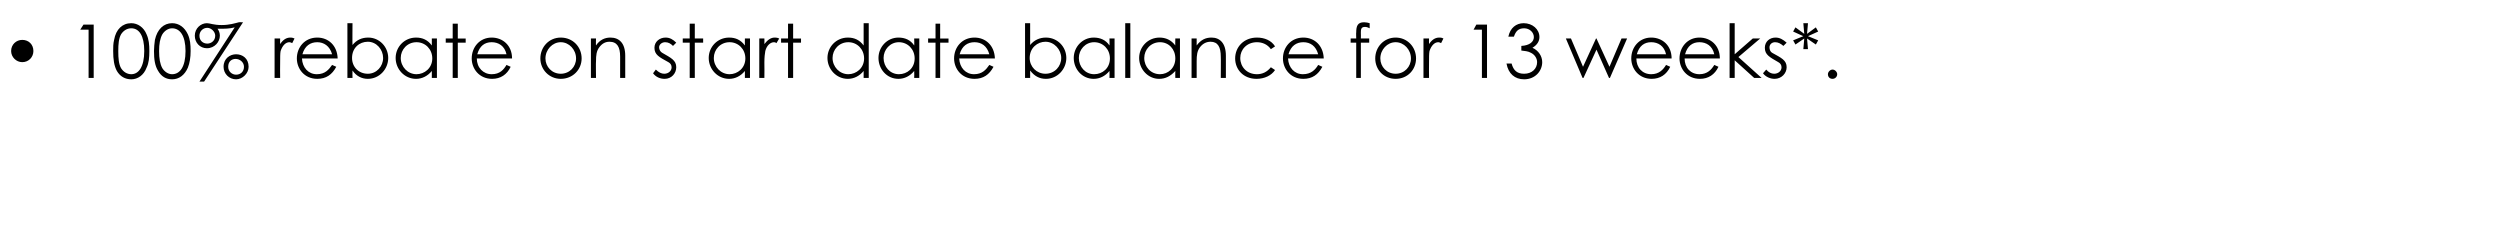 <?xml version="1.0" standalone="no"?><!DOCTYPE svg PUBLIC "-//W3C//DTD SVG 1.1//EN" "http://www.w3.org/Graphics/SVG/1.1/DTD/svg11.dtd"><svg xmlns="http://www.w3.org/2000/svg" version="1.1" width="539px" height="53.2px" viewBox="0 -5 539 53.2" style="top:-5px"><desc>100% rebate on start date balance for 13 weeks*</desc><defs/><g id="Polygon59169"><path d="m7.2 6c0 1.3-1 2.4-2.4 2.4c-1.3 0-2.4-1.1-2.4-2.4c0-1.4 1.1-2.4 2.4-2.4c1.4 0 2.4 1 2.4 2.4zm10.1-4.6L18 .3h2.2v11.5h-1.1V1.4h-1.8zm7.3 2.2C25 1.3 26.4 0 28.3 0c1.4 0 2.7.9 3.3 2.4c.5 1.1.6 2.2.6 3.6c0 1.4-.1 2.6-.6 3.6c-.6 1.6-1.9 2.5-3.3 2.5c-1.3 0-2.4-.6-3.1-1.8c-.6-1.1-.8-2.5-.8-4.3c0-.8 0-1.6.2-2.4zm1.5 6.1c.5.8 1.3 1.3 2.2 1.3c1.6 0 2.8-1.6 2.8-5c0-3.3-1.1-4.9-2.8-4.9c-.9 0-1.7.5-2.2 1.3c-.5.9-.6 2.1-.6 3.6c0 1.6.1 2.8.6 3.7zm7.3-6.1c.5-2.3 1.9-3.6 3.7-3.6c1.5 0 2.7.9 3.4 2.4c.5 1.1.6 2.2.6 3.6c0 1.4-.2 2.6-.6 3.6c-.7 1.6-1.9 2.5-3.4 2.5c-1.3 0-2.3-.6-3-1.8c-.7-1.1-.9-2.5-.9-4.3c0-.8.1-1.6.2-2.4zM35 9.7c.5.8 1.3 1.3 2.1 1.3c1.7 0 2.9-1.6 2.9-5c0-3.3-1.2-4.9-2.9-4.9c-.8 0-1.6.5-2.1 1.3c-.5.9-.7 2.1-.7 3.6c0 1.6.2 2.8.7 3.7zM52.4-.2L44 12.6h-1L50.6.9c-1.1.3-2.2.3-3.4.3h-.3c.3.4.5.9.5 1.5c0 1.3-1.1 2.7-2.8 2.7c-1.5 0-2.6-1.2-2.6-2.7C42 1.1 43.3 0 44.6 0c.7 0 1.4.4 3.2.4c1.7 0 2.9-.4 3.7-.6c-.04-.02.9 0 .9 0zM43 2.7c0 1.1.8 1.7 1.7 1.7c.8 0 1.7-.6 1.7-1.7c0-.9-.9-1.7-1.7-1.7c-1 0-1.7.8-1.7 1.7zm7.9 4c1.4 0 2.7.9 2.7 2.7c0 1.4-1.3 2.7-2.7 2.7c-1.5 0-2.7-1.2-2.7-2.7c0-1.8 1.4-2.7 2.7-2.7zm-.1 1c-.8 0-1.6.5-1.6 1.7c0 1 .8 1.7 1.7 1.7c1 0 1.7-.7 1.7-1.7c0-1-.9-1.7-1.8-1.7zm9.6-3.2c.6-.9 1.3-1.4 2.2-1.4c.4 0 .7.1.9.2l-.5 1c-.2-.1-.4-.2-.6-.2c-.8 0-1.5.7-1.9 1.9c-.1.5-.1 1.4-.1 2.5c-.04.04 0 3.3 0 3.3h-1.2V3.3h1.2s-.04 1.21 0 1.2zm4.7 3.1c.1 2 1.4 3.4 3.2 3.4c1.8 0 2.6-1 3.3-2l.9.4c-.9 1.7-2.2 2.6-4.1 2.6c-2.8 0-4.4-2.2-4.4-4.4c0-2.4 1.7-4.5 4.4-4.5c2.4 0 4.3 1.7 4.4 4.5h-7.7zm6.5-.9c-.5-1.8-1.8-2.6-3.2-2.6c-1.5 0-2.7.8-3.2 2.6h6.4zm4.4 5.1h-1.1V0h1.1s-.04 4.74 0 4.7c.9-1.1 2-1.6 3.4-1.6c2.4 0 4.3 2 4.3 4.4c0 2.4-1.9 4.5-4.4 4.5c-1.3 0-2.5-.6-3.3-1.8c-.04.01 0 1.6 0 1.6zm6.6-4.3c0-1.8-1.4-3.5-3.3-3.5c-1.8 0-3.4 1.3-3.4 3.5c0 1.9 1.4 3.4 3.4 3.4c1.9 0 3.3-1.6 3.3-3.4zm10.5-4.2h1.1v8.5h-1.1v-1.5c-.9 1.1-2.1 1.7-3.4 1.7c-2.5 0-4.4-2.1-4.4-4.5c0-2.4 1.9-4.4 4.4-4.4c1.4 0 2.5.5 3.4 1.7V3.3zm-6.7 4.2c0 1.9 1.5 3.5 3.4 3.5c1.7 0 3.4-1.3 3.4-3.4c0-2-1.5-3.5-3.4-3.5c-2 0-3.4 1.6-3.4 3.4zM97.6.1h1.1v3.2h1.7v.9h-1.7v7.6h-1.1V4.2h-1.5v-.9h1.5V.1zm5.2 7.5c0 2 1.4 3.4 3.2 3.4c1.8 0 2.6-1 3.2-2l.9.4c-.8 1.7-2.2 2.6-4 2.6c-2.8 0-4.4-2.2-4.4-4.4c0-2.4 1.7-4.5 4.3-4.5c2.4 0 4.4 1.7 4.4 4.5h-7.6zm6.4-.9c-.4-1.8-1.7-2.6-3.2-2.6c-1.5 0-2.6.8-3.1 2.6h6.3zm16.2.9c0 2.4-1.9 4.4-4.5 4.4c-2.5 0-4.4-2-4.4-4.4c0-2.5 1.9-4.5 4.4-4.5c2.6 0 4.5 2 4.5 4.5zm-7.8 0c0 1.8 1.4 3.3 3.3 3.3c1.9 0 3.3-1.5 3.3-3.3c0-1.9-1.5-3.5-3.3-3.5c-1.8 0-3.3 1.6-3.3 3.5zm10.9-2.8c.8-1.2 1.9-1.7 3.1-1.7c1.9 0 3.2 1.2 3.2 3.9v4.8h-1.1V7.2c0-2-.6-3.2-2.3-3.2c-.9 0-1.6.4-2.2 1.2c-.6.8-.7 1.7-.7 3c-.05.01 0 3.6 0 3.6h-1.1V3.3h1.1s-.05 1.5 0 1.5zm12.9 5.2c.6.6 1.2.9 1.8.9c.9 0 1.6-.6 1.6-1.4c0-.5-.3-.9-.7-1.1c-2-1.1-3-1.6-3-3.1c0-1.3 1.1-2.2 2.4-2.2c.9 0 1.6.4 2.3 1.1l-.7.7c-.5-.5-1-.8-1.7-.8c-.7 0-1.3.5-1.3 1.1c0 .5.3 1 .7 1.2c1.9 1.1 3 1.6 3 3.1c0 1.3-1 2.5-2.5 2.5c-1 0-1.9-.4-2.5-1.2l.6-.8zm7.3-9.9h1.1v3.2h1.8v.9h-1.8v7.6h-1.1V4.2h-1.5v-.9h1.5V.1zm11.9 3.2h1.1v8.5h-1.1s-.02-1.48 0-1.5c-.9 1.1-2.1 1.7-3.4 1.7c-2.5 0-4.4-2.1-4.4-4.5c0-2.4 1.9-4.4 4.4-4.4c1.4 0 2.5.5 3.4 1.7c-.02.03 0-1.5 0-1.5zm-6.7 4.2c0 1.9 1.5 3.5 3.4 3.5c1.7 0 3.4-1.3 3.4-3.4c0-2-1.5-3.5-3.4-3.5c-2 0-3.4 1.6-3.4 3.4zm10.9-3c.7-.9 1.4-1.4 2.2-1.4c.5 0 .8.1 1 .2l-.6 1c-.1-.1-.3-.2-.5-.2c-.8 0-1.6.7-1.9 1.9c-.1.5-.2 1.4-.2 2.5c.04.04 0 3.3 0 3.3h-1.1V3.3h1.1s.04 1.21 0 1.2zm5.1-4.4h1.1v3.2h1.7v.9H171v7.6h-1.1V4.2h-1.5v-.9h1.5V.1zm16.3 10.2c-.9 1.1-2.1 1.7-3.4 1.7c-2.5 0-4.4-2.1-4.4-4.5c0-2.4 1.9-4.4 4.4-4.4c1.4 0 2.5.5 3.4 1.7V0h1.1v11.8h-1.1v-1.5zm-6.7-2.8c0 1.9 1.5 3.5 3.4 3.5c1.7 0 3.4-1.3 3.4-3.4c0-2-1.5-3.5-3.4-3.5c-2 0-3.4 1.6-3.4 3.4zm17.6-4.2h1.1v8.5h-1.1s.04-1.48 0-1.5c-.9 1.1-2.1 1.7-3.4 1.7c-2.5 0-4.3-2.1-4.3-4.5c0-2.4 1.9-4.4 4.3-4.4c1.4 0 2.6.5 3.4 1.7c.04.03 0-1.5 0-1.5zm-6.6 4.2c0 1.9 1.4 3.5 3.3 3.5c1.8 0 3.4-1.3 3.4-3.4c0-2-1.5-3.5-3.4-3.5c-1.9 0-3.3 1.6-3.3 3.4zM201.7.1h1v3.2h1.8v.9h-1.8v7.6h-1V4.2h-1.6v-.9h1.6V.1zm5.1 7.5c.1 2 1.4 3.4 3.2 3.4c1.8 0 2.6-1 3.3-2l.9.4c-.9 1.7-2.2 2.6-4.1 2.6c-2.8 0-4.4-2.2-4.4-4.4c0-2.4 1.7-4.5 4.4-4.5c2.4 0 4.3 1.7 4.4 4.5h-7.7zm6.5-.9c-.5-1.8-1.7-2.6-3.2-2.6c-1.5 0-2.7.8-3.2 2.6h6.4zm8.8 5.1H221V0h1.1v4.7c.9-1.1 2.1-1.6 3.4-1.6c2.5 0 4.4 2 4.4 4.4c0 2.4-1.9 4.5-4.4 4.5c-1.4 0-2.5-.6-3.4-1.8v1.6zm6.7-4.3c0-1.8-1.5-3.5-3.4-3.5c-1.7 0-3.4 1.3-3.4 3.5c0 1.9 1.5 3.4 3.4 3.4c2 0 3.4-1.6 3.4-3.4zm10.4-4.2h1.1v8.5h-1.1s.04-1.48 0-1.5c-.9 1.1-2.1 1.7-3.4 1.7c-2.5 0-4.3-2.1-4.3-4.5c0-2.4 1.9-4.4 4.3-4.4c1.4 0 2.6.5 3.4 1.7c.04.03 0-1.5 0-1.5zm-6.6 4.2c0 1.9 1.4 3.5 3.3 3.5c1.8 0 3.4-1.3 3.4-3.4c0-2-1.5-3.5-3.4-3.5c-1.9 0-3.3 1.6-3.3 3.4zm10-7.5h1.1v11.8h-1.1V0zm10.8 3.3h1v8.5h-1s-.04-1.48 0-1.5c-1 1.1-2.1 1.7-3.5 1.7c-2.4 0-4.3-2.1-4.3-4.5c0-2.4 1.9-4.4 4.4-4.4c1.3 0 2.5.5 3.4 1.7c-.04.03 0-1.5 0-1.5zm-6.7 4.2c0 1.9 1.4 3.5 3.4 3.5c1.7 0 3.3-1.3 3.3-3.4c0-2-1.4-3.5-3.3-3.5c-2 0-3.4 1.6-3.4 3.4zM258 4.8c.9-1.2 1.9-1.7 3.2-1.7c1.8 0 3.1 1.2 3.1 3.9c.02.01 0 4.8 0 4.8h-1.1s.04-4.65 0-4.6c0-2-.6-3.2-2.2-3.2c-.9 0-1.7.4-2.3 1.2c-.6.8-.7 1.7-.7 3c-.01.01 0 3.6 0 3.6h-1.1V3.3h1.1v1.5zm16.9 5.3c-.8 1.2-2.3 1.9-4 1.9c-2.8 0-4.6-2-4.6-4.4c0-2.5 1.9-4.5 4.7-4.5c1.6 0 3.1.6 3.9 1.9l-.9.6c-.7-1-1.8-1.5-3-1.5c-2.2 0-3.6 1.6-3.6 3.4c0 1.9 1.4 3.5 3.6 3.5c1.2 0 2.2-.5 3-1.5l.9.6zm2.8-2.5c.1 2 1.4 3.4 3.2 3.4c1.8 0 2.7-1 3.3-2l.9.4c-.9 1.7-2.2 2.6-4.1 2.6c-2.8 0-4.4-2.2-4.4-4.4c0-2.4 1.7-4.5 4.4-4.5c2.4 0 4.3 1.7 4.4 4.5h-7.7zm6.5-.9c-.5-1.8-1.7-2.6-3.2-2.6c-1.5 0-2.7.8-3.2 2.6h6.4zm8.2-4.7c0-1.4.3-2.2 1.7-2.2c.4 0 .9.1 1.2.2v1.1c-.2-.1-.6-.3-1-.3c-.9 0-.9.6-.9 1.3c.04.03 0 1.2 0 1.2h1.8v.9h-1.8v7.6h-1V4.2h-1.2v-.9h1.2s-.04-1.35 0-1.3zm12.9 5.6c0 2.4-1.8 4.4-4.4 4.4c-2.6 0-4.4-2-4.4-4.4c0-2.5 1.9-4.5 4.4-4.5c2.5 0 4.4 2 4.4 4.5zm-7.7 0c0 1.8 1.4 3.3 3.3 3.3c1.9 0 3.3-1.5 3.3-3.3c0-1.9-1.5-3.5-3.3-3.5c-1.8 0-3.3 1.6-3.3 3.5zm10.5-3.1c.6-.9 1.3-1.4 2.2-1.4c.5 0 .7.1.9.2l-.5 1c-.2-.1-.4-.2-.6-.2c-.8 0-1.5.7-1.9 1.9c-.1.5-.1 1.4-.1 2.5c-.03.04 0 3.3 0 3.3h-1.2V3.3h1.2s-.03 1.21 0 1.2zm9.6-3.1l.6-1.1h2.3v11.5h-1.1V1.4h-1.8zm10.9-.3c-1.2 0-1.8.6-2.2 1.8h-1.2c.4-1.9 1.7-2.9 3.3-2.9c1.9 0 3.4 1.3 3.4 3c0 .9-.5 1.7-1.5 2.3c1.3.6 2.1 1.8 2.1 3.1c0 1.9-1.5 3.7-3.9 3.7c-2 0-3.4-1.2-3.8-3.4h1.1c.4 1.5 1.2 2.2 2.7 2.2c1.7 0 2.8-1.1 2.8-2.5c0-.8-.5-1.6-1.3-2c-.7-.4-1.4-.4-2.1-.5v-1c1.8-.1 2.7-.9 2.7-1.9c0-1-.9-1.9-2.1-1.9zm9 2.2h1.1l2.6 6.1l2.8-6.1h.1l2.8 6.1l2.6-6.1h1.2l-3.7 8.5h-.2l-2.7-6.1l-2.8 6.1h-.2l-3.6-8.5zm15.2 4.3c0 2 1.3 3.4 3.2 3.4c1.7 0 2.6-1 3.2-2l.9.4c-.8 1.7-2.2 2.6-4 2.6c-2.8 0-4.4-2.2-4.4-4.4c0-2.4 1.7-4.5 4.3-4.5c2.4 0 4.4 1.7 4.4 4.5h-7.6zm6.4-.9c-.4-1.8-1.7-2.6-3.2-2.6c-1.5 0-2.6.8-3.1 2.6h6.3zm4 .9c0 2 1.3 3.4 3.2 3.4c1.7 0 2.6-1 3.2-2l.9.4c-.8 1.7-2.2 2.6-4 2.6c-2.8 0-4.4-2.2-4.4-4.4c0-2.4 1.7-4.5 4.3-4.5c2.4 0 4.4 1.7 4.4 4.5h-7.6zm6.4-.9c-.4-1.8-1.7-2.6-3.2-2.6c-1.5 0-2.6.8-3.1 2.6h6.3zm3.3-6.7h1.1v6.7l3.9-3.4h1.6l-4.7 4l5 4.5h-1.6L374 8v3.8h-1.1V0zm7.9 10c.5.6 1.1.9 1.7.9c.9 0 1.6-.6 1.6-1.4c0-.5-.3-.9-.7-1.1c-1.9-1.1-2.9-1.6-2.9-3.1c0-1.3 1-2.2 2.3-2.2c.9 0 1.6.4 2.4 1.1l-.7.7c-.6-.5-1.1-.8-1.8-.8c-.7 0-1.2.5-1.2 1.1c0 .5.2 1 .6 1.2c2 1.1 3.1 1.6 3.1 3.1c0 1.3-1.1 2.5-2.6 2.5c-.9 0-1.9-.4-2.5-1.2l.7-.8zm8-10h1l-.2 2.3l1.9-1.4l.5.9l-2.2 1l2.2.9l-.5.9l-1.9-1.3l.2 2.3h-1l.2-2.3l-1.9 1.3l-.5-.9l2.2-.9l-2.2-1l.5-.9l1.9 1.4l-.2-2.3zm7.3 11c0 .6-.5 1-1 1c-.6 0-1-.4-1-1c0-.5.5-1 1-1c.5 0 1 .5 1 1z" stroke="none" fill="#000"/></g></svg>